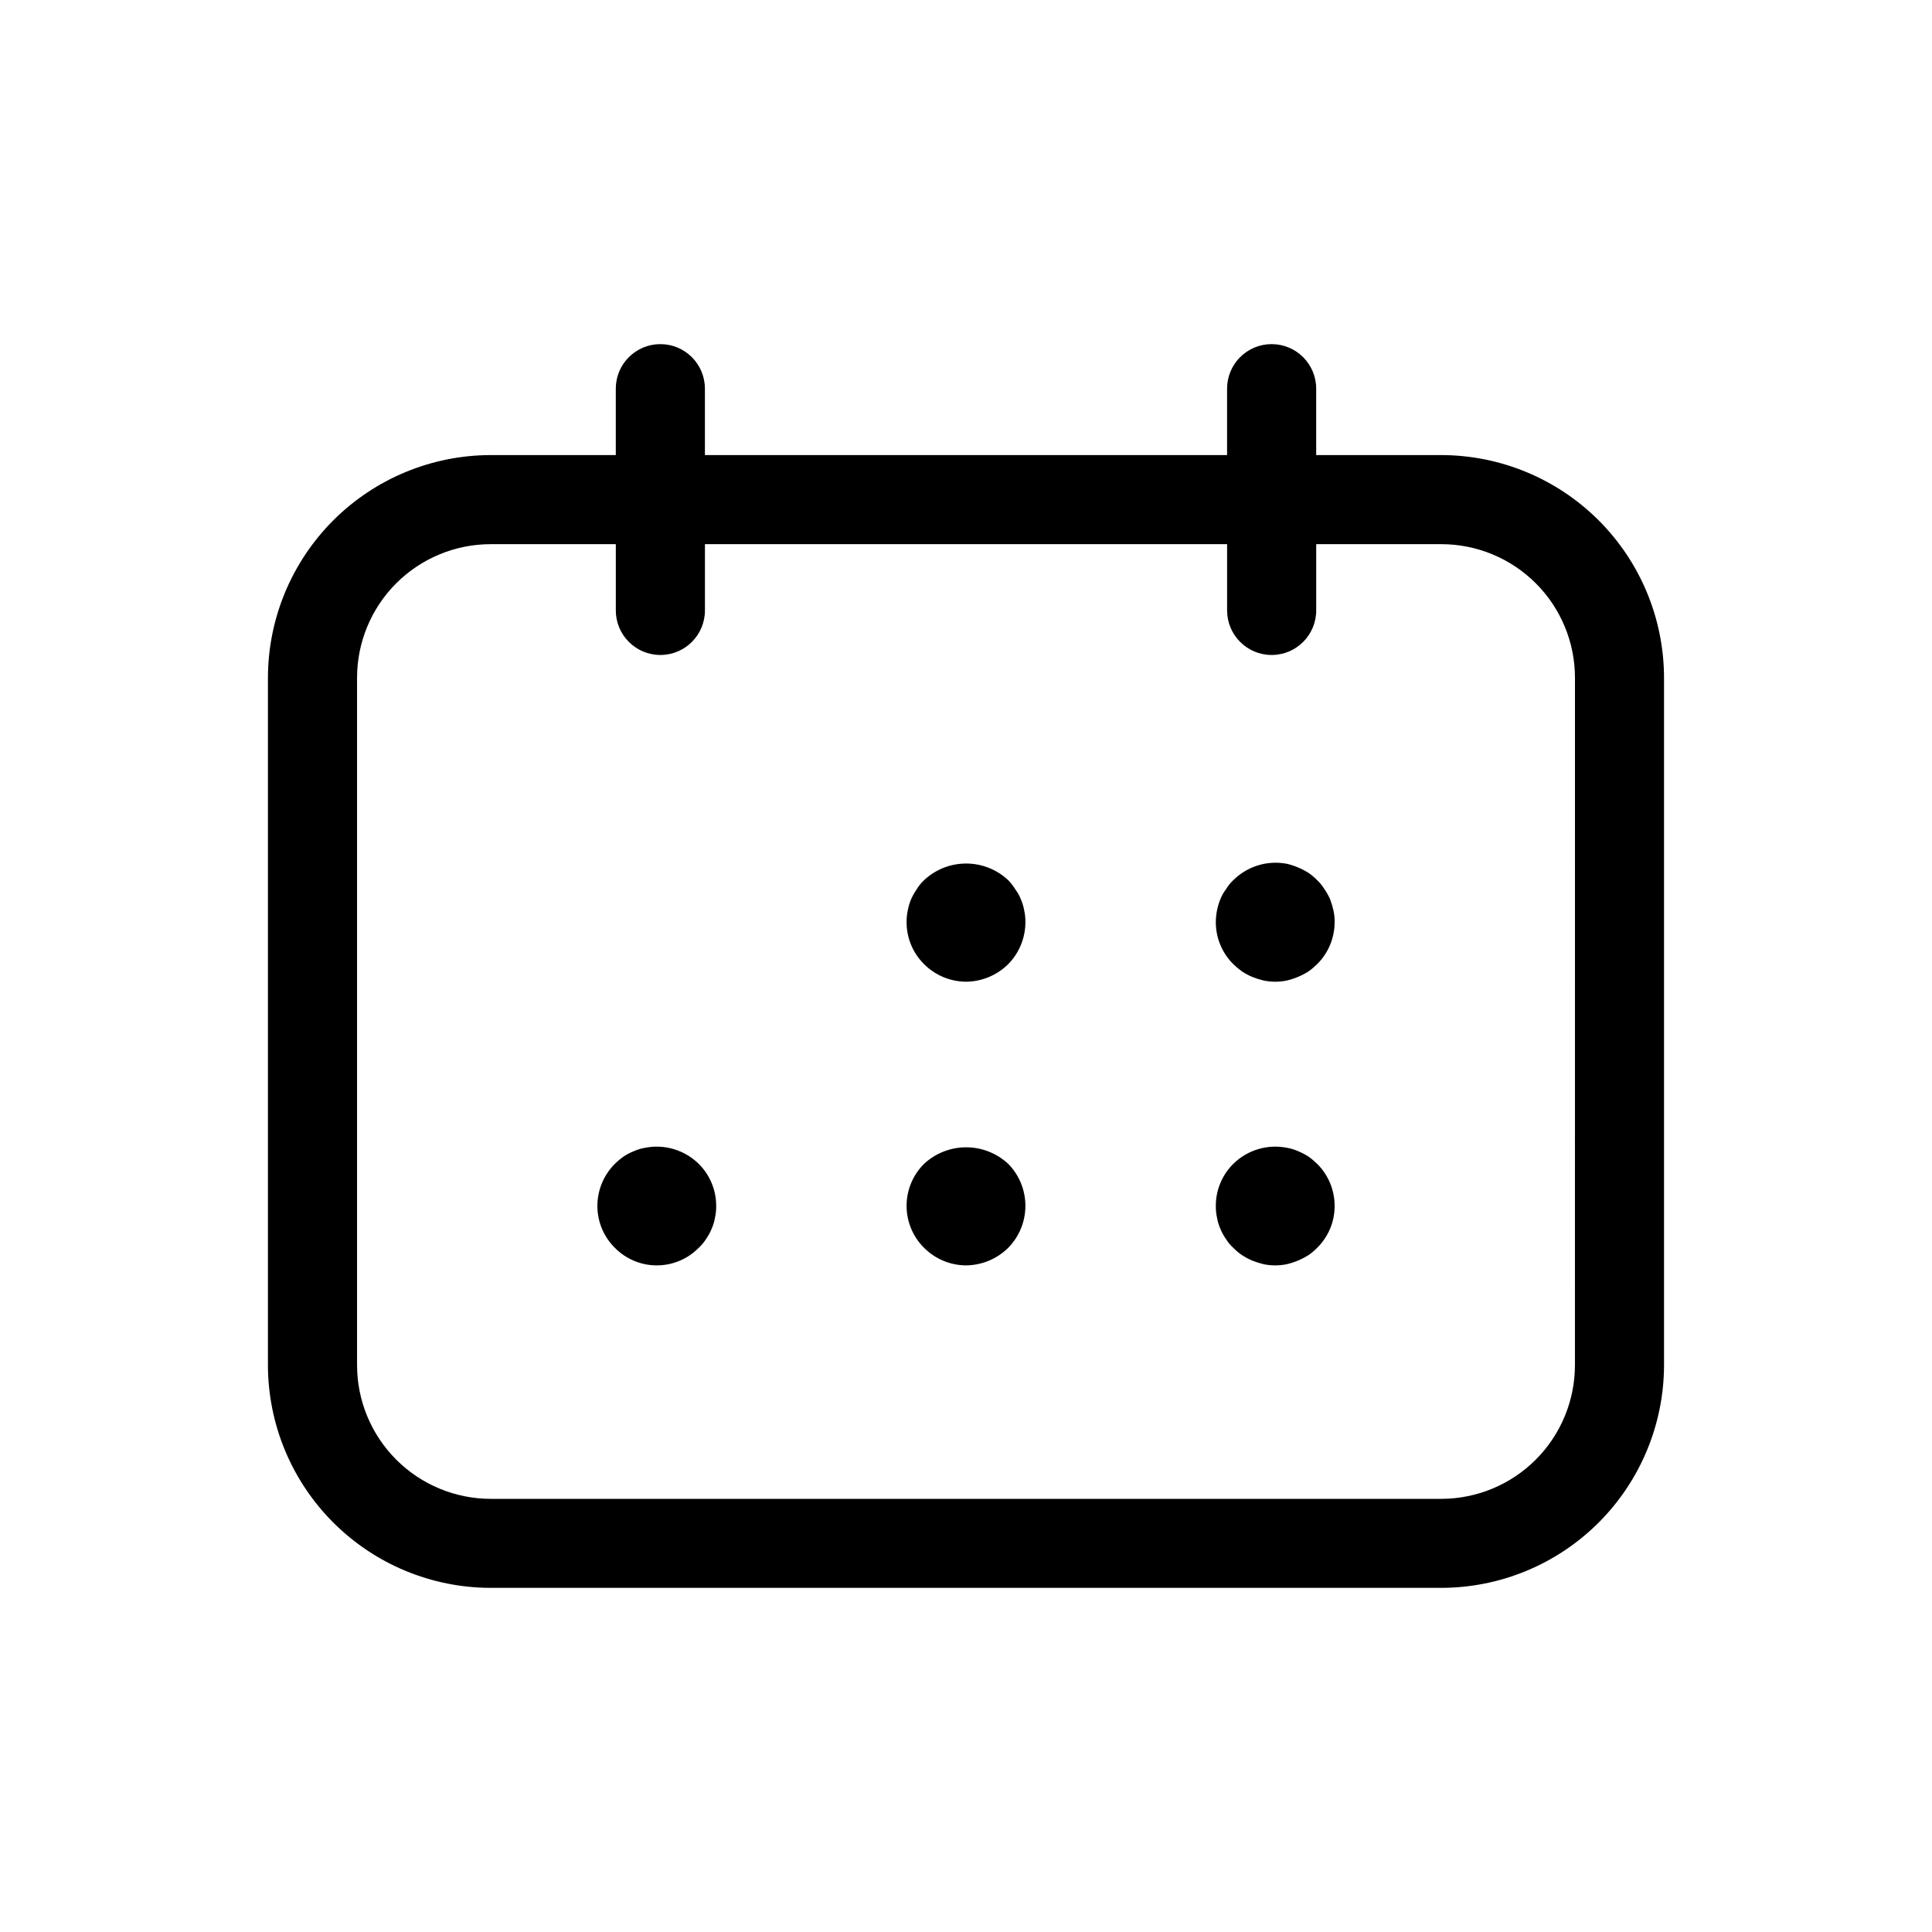 <?xml version="1.0" encoding="UTF-8"?>
<!-- Uploaded to: SVG Repo, www.svgrepo.com, Generator: SVG Repo Mixer Tools -->
<svg fill="#000000" width="800px" height="800px" version="1.1" viewBox="144 144 512 512" xmlns="http://www.w3.org/2000/svg">
 <path d="m525.95 264.6h-33.148v-17.598c0-6.519-5.285-11.805-11.809-11.805-6.519 0-11.805 5.285-11.805 11.805v17.598h-138.38v-17.598c0-6.519-5.289-11.805-11.809-11.805-6.523 0-11.809 5.285-11.809 11.805v17.598h-33.148c-15.652 0.016-30.66 6.242-41.73 17.309-11.066 11.07-17.293 26.078-17.309 41.73v182.12c0.016 15.652 6.242 30.66 17.312 41.727 11.066 11.07 26.074 17.297 41.727 17.316h251.9c15.656-0.02 30.66-6.246 41.73-17.316 11.066-11.066 17.293-26.074 17.312-41.727v-182.12c-0.02-15.652-6.242-30.66-17.312-41.73-11.066-11.066-26.074-17.293-41.73-17.309zm35.426 241.19v-0.004c-0.012 9.395-3.746 18.398-10.387 25.039s-15.645 10.375-25.039 10.387h-251.9c-9.395-0.012-18.398-3.746-25.039-10.387-6.641-6.641-10.375-15.645-10.387-25.039v-182.15c0-9.395 3.734-18.406 10.375-25.051 6.644-6.641 15.656-10.375 25.051-10.375h33.148v17.555c0 6.523 5.285 11.809 11.809 11.809 6.519 0 11.809-5.285 11.809-11.809v-17.555h138.38v17.555c0 6.523 5.285 11.809 11.805 11.809 6.523 0 11.809-5.285 11.809-11.809v-17.555h33.148c9.398 0 18.406 3.734 25.051 10.375 6.644 6.644 10.375 15.656 10.375 25.051zm-145.95-120.52c0.227 1.035 0.332 2.09 0.316 3.148-0.012 4.156-1.648 8.141-4.566 11.102-2.981 2.941-6.988 4.606-11.176 4.644-4.168-0.027-8.156-1.695-11.102-4.644-2.969-2.934-4.641-6.93-4.644-11.102-0.012-1.059 0.094-2.113 0.316-3.148 0.18-1 0.469-1.977 0.863-2.914 0.406-0.941 0.906-1.836 1.496-2.676 0.543-0.898 1.207-1.719 1.969-2.438 3.019-2.828 7.004-4.398 11.141-4.398 4.137 0 8.117 1.57 11.137 4.398 0.715 0.742 1.352 1.559 1.891 2.438 0.621 0.82 1.121 1.723 1.496 2.676 0.395 0.938 0.688 1.914 0.863 2.914zm81.949 0c0.223 1.008 0.328 2.039 0.316 3.07 0.012 4.199-1.66 8.227-4.644 11.18-0.734 0.715-1.523 1.375-2.363 1.969-0.875 0.547-1.797 1.023-2.754 1.414-0.941 0.398-1.918 0.715-2.914 0.945-2.023 0.422-4.113 0.422-6.141 0-1.016-0.242-2.016-0.559-2.988-0.945-0.934-0.395-1.828-0.867-2.68-1.414-0.836-0.594-1.625-1.254-2.359-1.969-2.984-2.953-4.66-6.981-4.644-11.18 0.016-2.051 0.418-4.078 1.18-5.984 0.371-0.953 0.875-1.855 1.496-2.676 0.543-0.898 1.203-1.719 1.969-2.438 3.723-3.691 9.02-5.309 14.168-4.332 0.996 0.23 1.973 0.547 2.914 0.945 0.957 0.395 1.879 0.867 2.754 1.418 0.855 0.566 1.648 1.227 2.363 1.969 0.762 0.719 1.426 1.539 1.969 2.438 0.59 0.84 1.09 1.734 1.492 2.676 0.363 0.949 0.652 1.922 0.867 2.914zm-86.199 67.148c2.926 2.969 4.566 6.973 4.566 11.141 0 4.168-1.641 8.168-4.566 11.137-2.981 2.941-6.988 4.606-11.176 4.644-4.168-0.023-8.156-1.691-11.102-4.644-2.973-2.945-4.644-6.953-4.644-11.137s1.672-8.195 4.644-11.141c3.031-2.809 7.008-4.371 11.141-4.371 4.129 0 8.109 1.562 11.137 4.371zm81.867 0h0.004c2.984 2.953 4.656 6.981 4.644 11.18 0.012 4.176-1.664 8.176-4.644 11.098-0.715 0.738-1.508 1.398-2.363 1.969-0.875 0.551-1.797 1.023-2.754 1.418-0.941 0.395-1.918 0.711-2.914 0.945-2.023 0.418-4.113 0.418-6.141 0-1.016-0.246-2.016-0.559-2.988-0.945-0.934-0.395-1.828-0.867-2.68-1.418-0.855-0.57-1.645-1.23-2.359-1.969-0.762-0.691-1.426-1.488-1.969-2.359-0.605-0.859-1.105-1.781-1.496-2.758-0.406-0.93-0.699-1.91-0.867-2.91-0.219-1.008-0.324-2.039-0.312-3.07-0.016-4.199 1.66-8.227 4.644-11.18 3.734-3.664 9.035-5.258 14.168-4.25 1.004 0.168 1.98 0.457 2.914 0.867 0.957 0.391 1.879 0.867 2.754 1.414 0.84 0.594 1.629 1.254 2.363 1.969zm-163.89 0c2.984 2.953 4.66 6.981 4.644 11.18 0.016 1.031-0.09 2.062-0.312 3.07-0.168 1-0.461 1.98-0.867 2.91-0.387 0.977-0.891 1.898-1.496 2.758-0.543 0.871-1.207 1.668-1.969 2.359-2.926 2.973-6.926 4.644-11.098 4.644s-8.172-1.672-11.098-4.644c-2.973-2.93-4.644-6.926-4.644-11.098 0-4.195 1.672-8.219 4.644-11.18 0.73-0.715 1.523-1.375 2.359-1.969 0.867-0.562 1.793-1.039 2.754-1.414 0.934-0.41 1.91-0.699 2.914-0.867 5.137-1.008 10.438 0.586 14.168 4.25z"/>
</svg>
